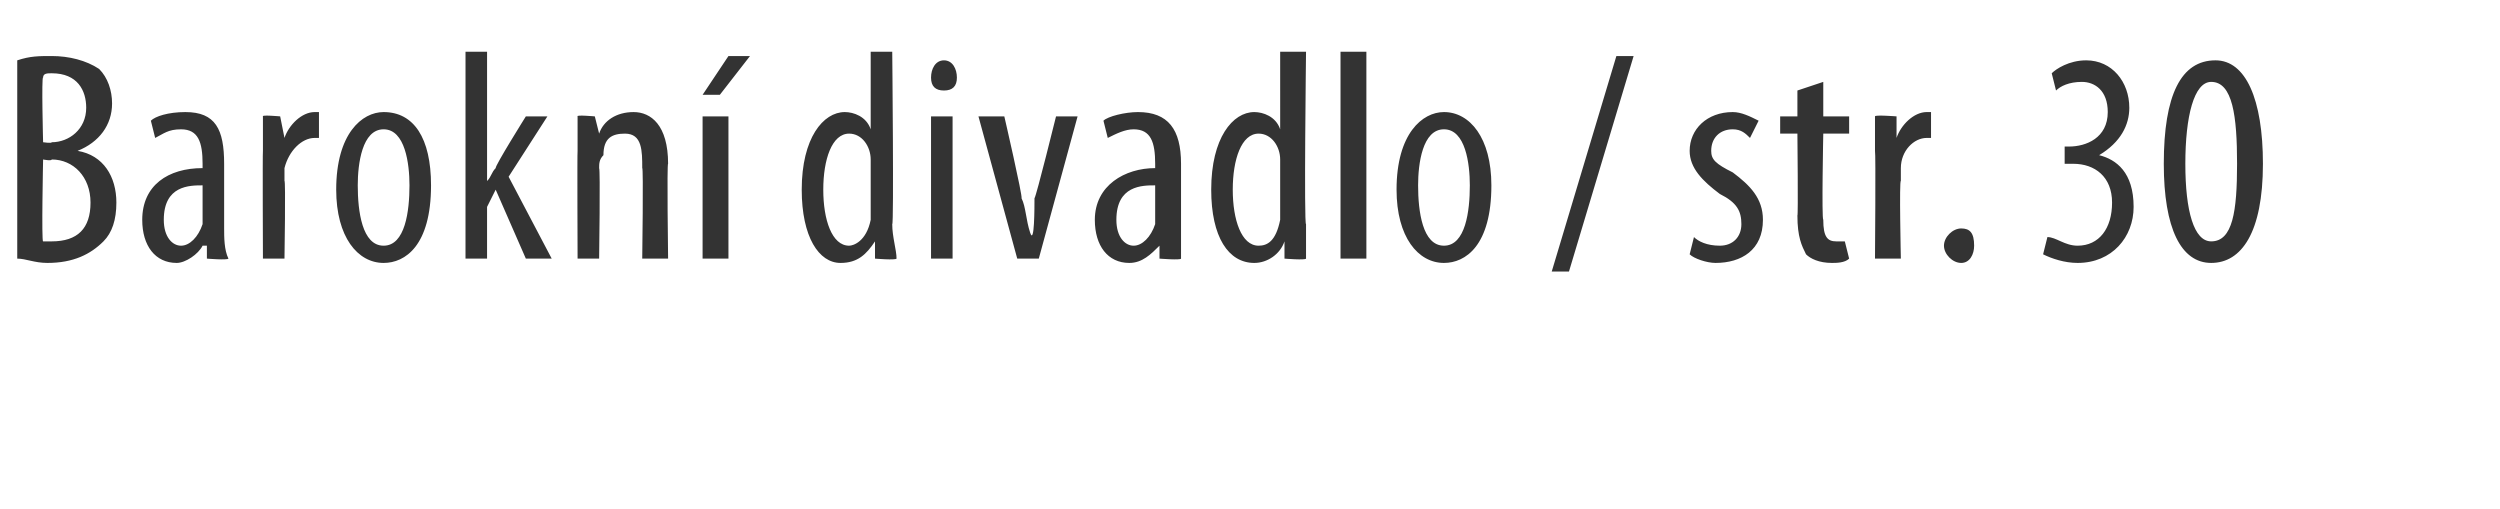 <?xml version="1.0" standalone="no"?><!DOCTYPE svg PUBLIC "-//W3C//DTD SVG 1.1//EN" "http://www.w3.org/Graphics/SVG/1.1/DTD/svg11.dtd"><svg xmlns="http://www.w3.org/2000/svg" version="1.1" width="58px" height="11.8px" viewBox="0 0 58 11.8"><desc>Barokn divadlo str 30</desc><defs/><g id="Polygon221102"><path d="m.4 1.4c.3-.1.5-.1.8-.1c.4 0 .8.1 1.1.3c.2.2.3.5.3.8c0 .5-.3.9-.8 1.1c.6.1.9.6.9 1.2c0 .4-.1.7-.3.9c-.3.3-.7.5-1.3.5C.8 6.1.6 6 .4 6V1.4zM1 3.3s.2.03.2 0c.4 0 .8-.3.8-.8c0-.4-.2-.8-.8-.8c-.1 0-.2 0-.2.1c-.04-.04 0 1.5 0 1.5zm0 2.3h.2c.6 0 .9-.3.9-.9c0-.6-.4-1-.9-1c0 .04-.2 0-.2 0c0 0-.04 1.92 0 1.9zm4.2-.3c0 .2 0 .5.1.7c-.03.04-.5 0-.5 0v-.3h-.1c-.1.2-.4.4-.6.4c-.5 0-.8-.4-.8-1c0-.8.6-1.2 1.4-1.2v-.1c0-.5-.1-.8-.5-.8c-.3 0-.4.1-.6.2l-.1-.4c.1-.1.4-.2.8-.2c.7 0 .9.4.9 1.2v1.5zm-.5-1c-.3 0-.9 0-.9.8c0 .4.2.6.4.6c.2 0 .4-.2.5-.5v-.9zm1.4-.8v-.8c-.04-.04.4 0 .4 0l.1.5s-.02-.01 0 0c.1-.3.4-.6.7-.6h.1v.6h-.1c-.3 0-.6.3-.7.7v.3c.03-.03 0 1.8 0 1.8h-.5s-.01-2.47 0-2.5zm3.9.8c0 1.4-.6 1.8-1.1 1.8c-.6 0-1.1-.6-1.1-1.7c0-1.3.6-1.8 1.1-1.8c.7 0 1.1.6 1.1 1.7zm-1.7 0c0 .6.1 1.4.6 1.4c.5 0 .6-.8.6-1.4c0-.5-.1-1.3-.6-1.3c-.5 0-.6.8-.6 1.3zm3-.1s0 .03 0 0c.1-.1.1-.2.2-.3c-.02-.05.7-1.2.7-1.2h.5l-.9 1.4l1 1.9h-.6l-.7-1.6l-.2.4v1.2h-.5V1.2h.5v3zm2.1-.7v-.8c-.04-.04.4 0 .4 0l.1.4s-.03-.03 0 0c.1-.3.4-.5.8-.5c.4 0 .8.3.8 1.2c-.03-.03 0 2.2 0 2.2h-.6s.03-2.13 0-2.1c0-.4 0-.8-.4-.8c-.3 0-.5.1-.5.5c-.1.1-.1.2-.1.3c.03.01 0 2.1 0 2.1h-.5s-.01-2.47 0-2.5zM16.3 6V2.7h.6v3.3h-.6zm1.1-4.7l-.7.9h-.4l.6-.9h.5zm3.3-.1s.04 4.03 0 4c0 .3.1.6.1.8c-.03.04-.5 0-.5 0v-.4s-.04.02 0 0c-.2.3-.4.5-.8.5c-.5 0-.9-.6-.9-1.7c0-1.2.5-1.8 1-1.8c.2 0 .5.1.6.4V1.2h.5zM20.2 4v-.3c0-.3-.2-.6-.5-.6c-.4 0-.6.6-.6 1.3c0 .7.2 1.3.6 1.3c.1 0 .4-.1.5-.6V4zm1.4 2V2.7h.5v3.3h-.5zm.6-4.2c0 .2-.1.3-.3.3c-.2 0-.3-.1-.3-.3c0-.2.1-.4.3-.4c.2 0 .3.2.3.4zm1.1.9s.43 1.86.4 1.9c.1.2.1.5.2.8s.1-.6.1-.8c.04-.04.5-1.9.5-1.9h.5L24.1 6h-.5l-.9-3.3h.6zm4.1 2.6v.7c-.01.04-.5 0-.5 0v-.3s-.05-.01 0 0c-.2.2-.4.4-.7.4c-.5 0-.8-.4-.8-1c0-.8.7-1.2 1.4-1.2v-.1c0-.5-.1-.8-.5-.8c-.2 0-.4.1-.6.2l-.1-.4c.1-.1.5-.2.8-.2c.7 0 1 .4 1 1.2v1.5zm-.6-1c-.3 0-.9 0-.9.8c0 .4.2.6.4.6c.2 0 .4-.2.5-.5v-.9zm3.5-3.1s-.05 4.03 0 4v.8c-.02.04-.5 0-.5 0v-.4s-.03.02 0 0c-.1.3-.4.5-.7.5c-.6 0-1-.6-1-1.7c0-1.2.5-1.8 1-1.8c.2 0 .5.1.6.4c.01 0 0 0 0 0V1.2h.6zM29.7 4v-.3c0-.3-.2-.6-.5-.6c-.4 0-.6.6-.6 1.3c0 .7.2 1.3.6 1.3c.2 0 .4-.1.5-.6V4zm1.4-2.8h.6v4.8h-.6V1.2zm3.5 3.1c0 1.4-.6 1.8-1.1 1.8c-.6 0-1.1-.6-1.1-1.7c0-1.3.6-1.8 1.1-1.8c.6 0 1.1.6 1.1 1.7zm-1.7 0c0 .6.1 1.4.6 1.4c.5 0 .6-.8.6-1.4c0-.5-.1-1.3-.6-1.3c-.5 0-.6.8-.6 1.3zm3.1 2l1.5-5h.4l-1.5 5h-.4zm3.3-.8c.1.1.3.2.6.2c.3 0 .5-.2.5-.5c0-.3-.1-.5-.5-.7c-.4-.3-.7-.6-.7-1c0-.5.4-.9 1-.9c.2 0 .4.1.6.2l-.2.4c-.1-.1-.2-.2-.4-.2c-.3 0-.5.2-.5.5c0 .2.1.3.5.5c.4.3.7.6.7 1.1c0 .7-.5 1-1.1 1c-.2 0-.5-.1-.6-.2l.1-.4zm3-3.6v.8h.6v.4h-.6s-.04 1.98 0 2c0 .4.1.5.3.5h.2l.1.4c-.1.1-.3.1-.4.1c-.3 0-.5-.1-.6-.2c-.1-.2-.2-.4-.2-.9c.02.03 0-1.9 0-1.9h-.4v-.4h.4v-.6l.6-.2zm1.2 1.6v-.8c-.01-.04.5 0 .5 0v.5s.02-.01 0 0c.1-.3.4-.6.7-.6h.1v.6h-.1c-.3 0-.6.3-.6.7v.3c-.04-.03 0 1.8 0 1.8h-.6s.02-2.47 0-2.5zm1.6 2.2c0-.2.2-.4.4-.4c.2 0 .3.1.3.4c0 .2-.1.4-.3.4c-.2 0-.4-.2-.4-.4zm2.4-.2c.2 0 .4.2.7.2c.5 0 .8-.4.8-1c0-.6-.4-.9-.9-.9h-.2v-.4h.1c.4 0 .9-.2.9-.8c0-.5-.3-.7-.6-.7c-.3 0-.5.1-.6.2l-.1-.4c.1-.1.4-.3.8-.3c.6 0 1 .5 1 1.1c0 .4-.2.8-.7 1.1c.4.1.8.4.8 1.2c0 .7-.5 1.3-1.3 1.3c-.3 0-.6-.1-.8-.2l.1-.4zm5-1.7c0 1.6-.5 2.3-1.2 2.3c-.7 0-1.1-.8-1.1-2.3c0-1.6.4-2.4 1.2-2.4c.7 0 1.1.9 1.1 2.4zm-1.8 0c0 1.1.2 1.8.6 1.8c.5 0 .6-.7.6-1.8c0-1.1-.1-1.9-.6-1.9c-.4 0-.6.8-.6 1.9z" stroke="none" fill="#333333"/></g></svg>